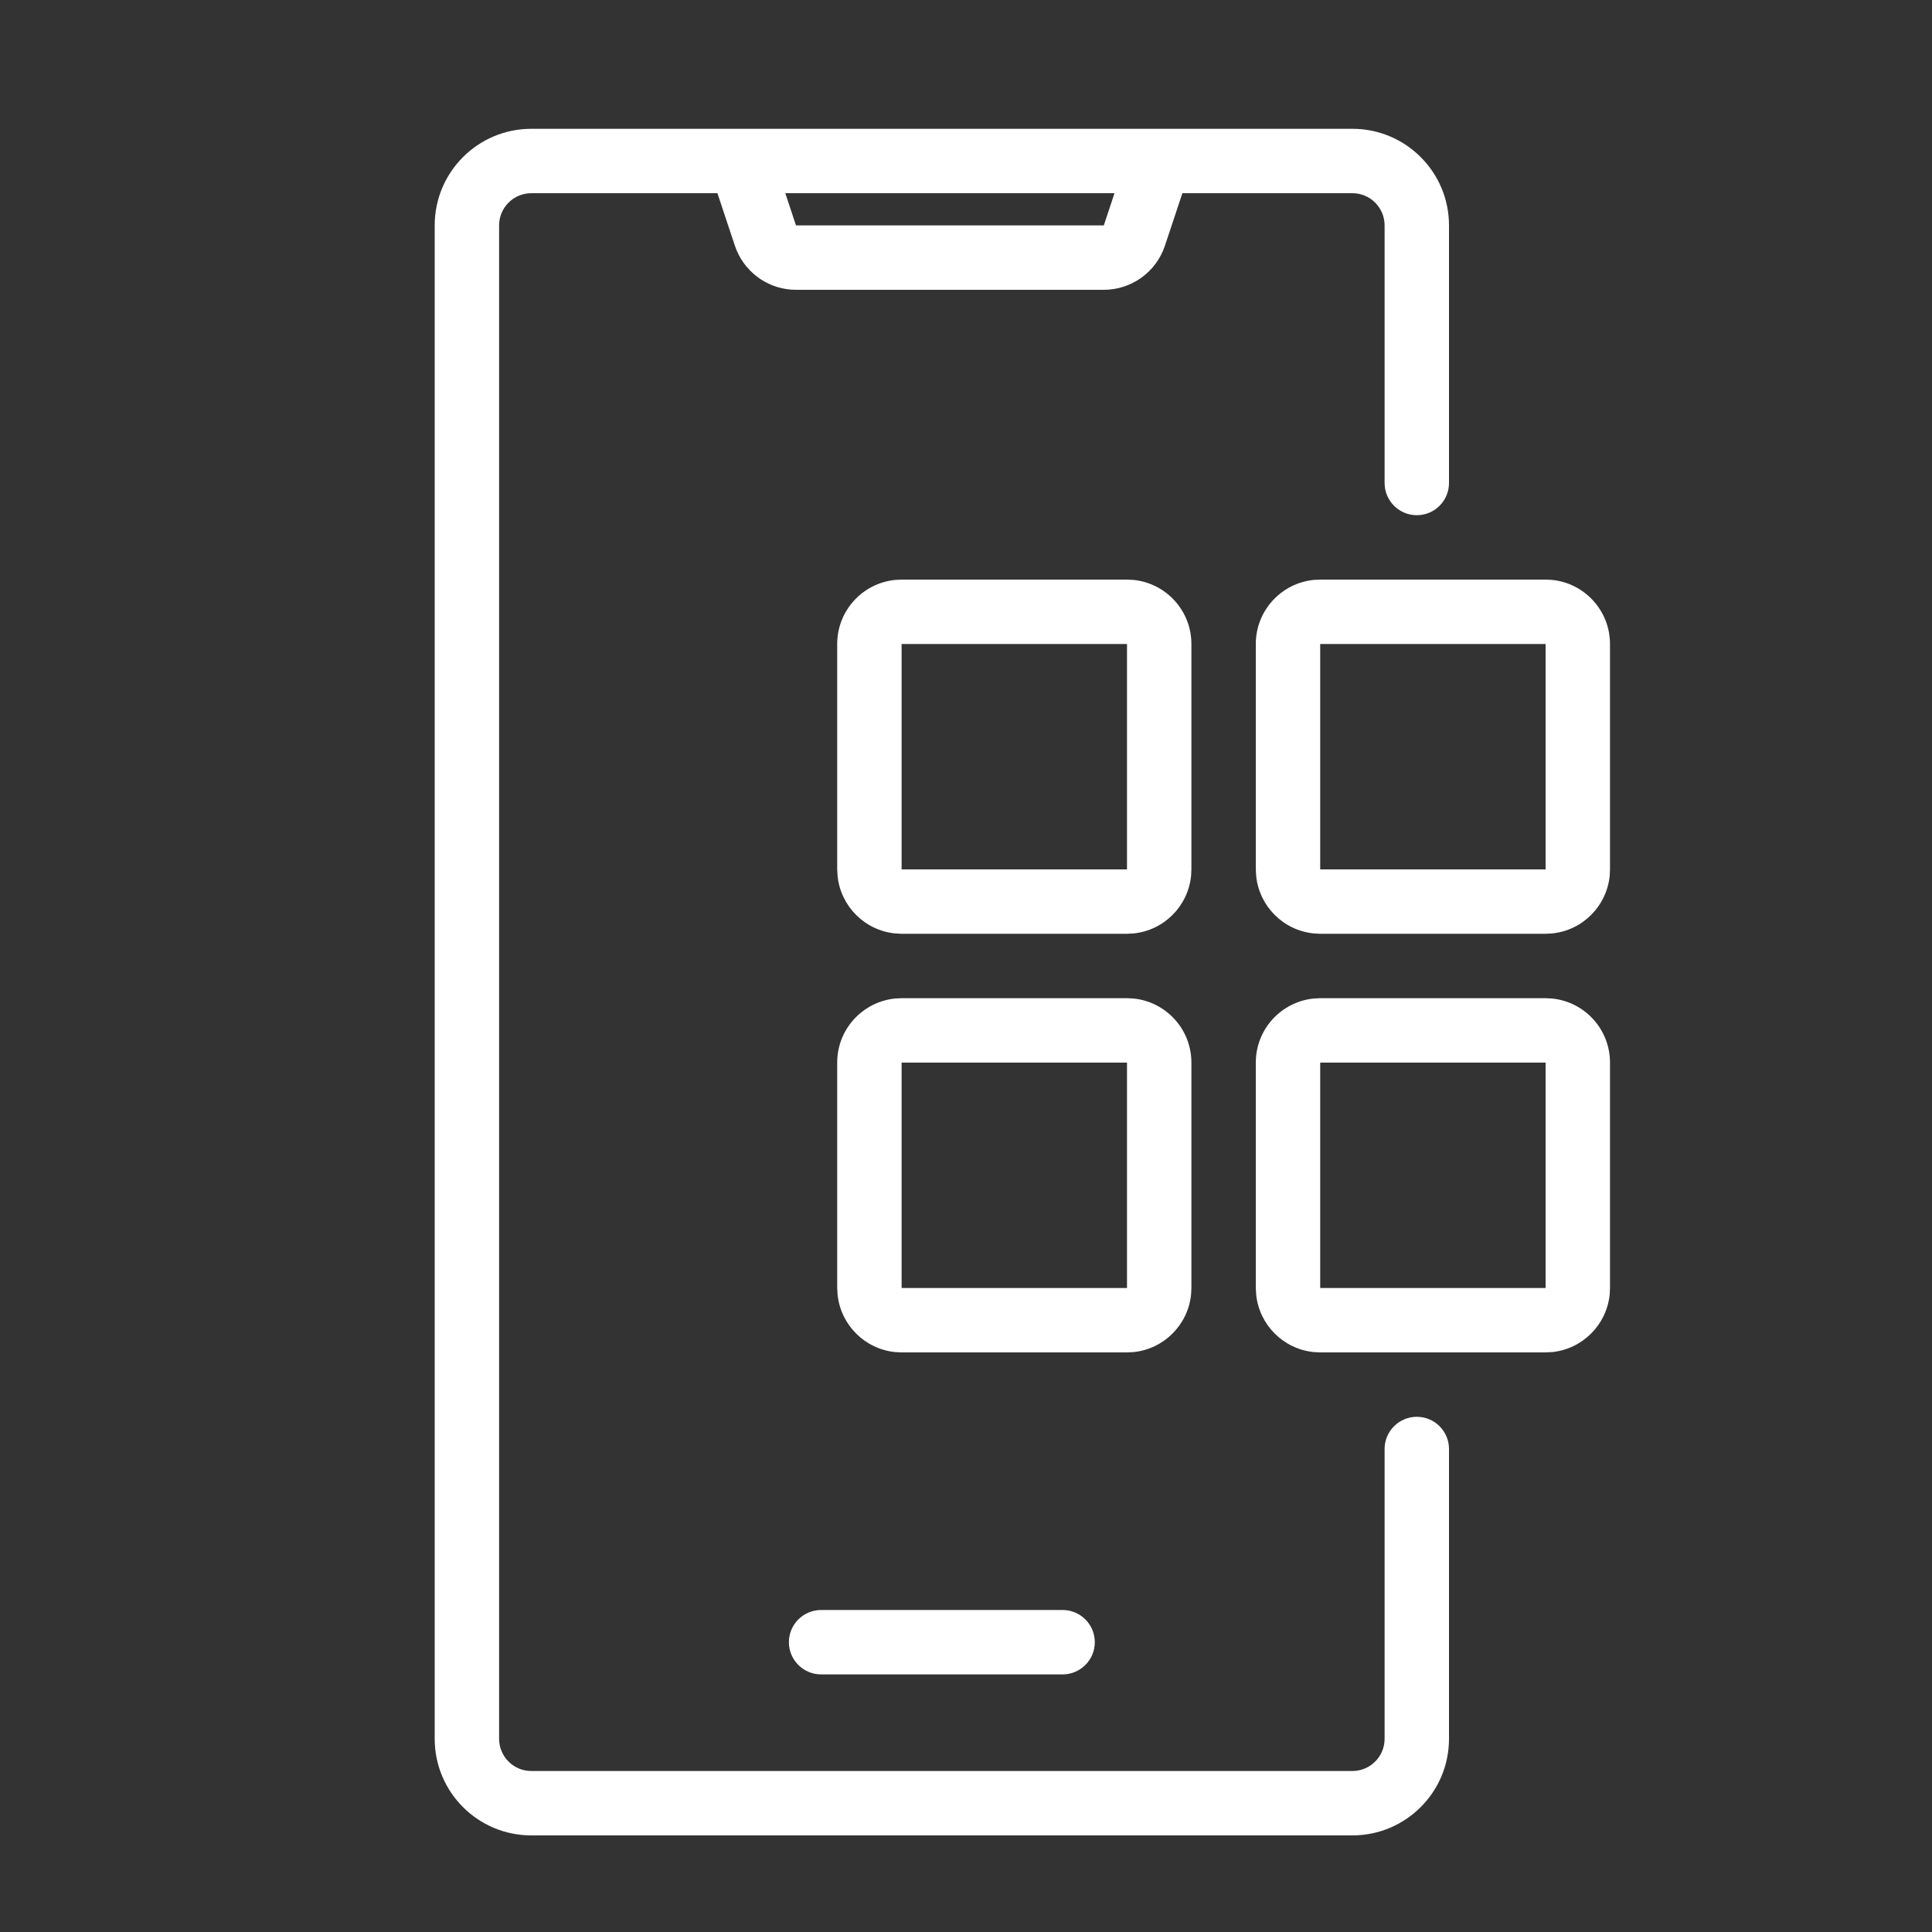 <svg width="36" height="36" viewBox="0 0 36 36" fill="none" xmlns="http://www.w3.org/2000/svg">
<rect x="0" y="0" width="36" height="36" fill="#333333" stroke="none"/>
<path fill-rule="evenodd" clip-rule="evenodd" d="M25.2 2.4C26.194 2.4 27 3.206 27 4.2V9C27 9.331 26.732 9.6 26.4 9.6C26.069 9.6 25.8 9.331 25.8 9V4.2C25.8 3.869 25.532 3.6 25.2 3.6H22.032L21.706 4.58C21.543 5.069 21.084 5.4 20.568 5.4H14.832C14.348 5.4 13.915 5.109 13.728 4.669L13.694 4.58L13.368 3.6H9.9C9.569 3.6 9.3 3.869 9.3 4.2V32.4C9.3 32.731 9.569 33 9.9 33H25.2C25.532 33 25.8 32.731 25.8 32.4V27C25.8 26.669 26.069 26.4 26.4 26.4C26.732 26.4 27 26.669 27 27V32.4C27 33.394 26.194 34.2 25.2 34.2H9.9C8.906 34.2 8.1 33.394 8.1 32.4V4.2C8.1 3.206 8.906 2.4 9.9 2.4H25.2ZM14.832 4.2H20.568L20.767 3.6H14.633L14.832 4.2Z" fill="white"/>
<path d="M19.8 30C20.131 30 20.4 30.268 20.4 30.6C20.4 30.931 20.131 31.2 19.8 31.2H15.3C14.969 31.2 14.7 30.931 14.7 30.6C14.7 30.268 14.969 30 15.3 30H19.8Z" fill="white"/>
<path fill-rule="evenodd" clip-rule="evenodd" d="M21.123 18.606C21.728 18.668 22.2 19.178 22.2 19.8V24L22.194 24.122C22.136 24.687 21.688 25.136 21.123 25.194L21 25.2H16.8L16.678 25.194C16.113 25.136 15.664 24.687 15.607 24.122L15.6 24V19.8C15.6 19.178 16.072 18.668 16.678 18.606L16.8 18.6H21L21.123 18.606ZM16.8 24H21V19.8H16.8V24Z" fill="white"/>
<path fill-rule="evenodd" clip-rule="evenodd" d="M28.923 18.606C29.528 18.668 30 19.178 30 19.8V24L29.994 24.122C29.936 24.687 29.488 25.136 28.923 25.194L28.8 25.2H24.6L24.478 25.194C23.913 25.136 23.464 24.687 23.407 24.122L23.4 24V19.8C23.4 19.178 23.872 18.668 24.478 18.606L24.6 18.6H28.8L28.923 18.606ZM24.6 24H28.8V19.8H24.6V24Z" fill="white"/>
<path fill-rule="evenodd" clip-rule="evenodd" d="M21.123 10.806C21.728 10.868 22.2 11.379 22.2 12V16.2L22.194 16.322C22.136 16.887 21.688 17.336 21.123 17.393L21 17.4H16.8L16.678 17.393C16.113 17.336 15.664 16.887 15.607 16.322L15.6 16.2V12C15.6 11.379 16.072 10.868 16.678 10.806L16.8 10.8H21L21.123 10.806ZM16.8 16.2H21V12H16.8V16.2Z" fill="white"/>
<path fill-rule="evenodd" clip-rule="evenodd" d="M28.923 10.806C29.528 10.868 30 11.379 30 12V16.2L29.994 16.322C29.936 16.887 29.488 17.336 28.923 17.393L28.8 17.4H24.6L24.478 17.393C23.913 17.336 23.464 16.887 23.407 16.322L23.4 16.2V12C23.4 11.379 23.872 10.868 24.478 10.806L24.6 10.8H28.8L28.923 10.806ZM24.6 16.2H28.8V12H24.6V16.2Z" fill="white"/>
</svg>

